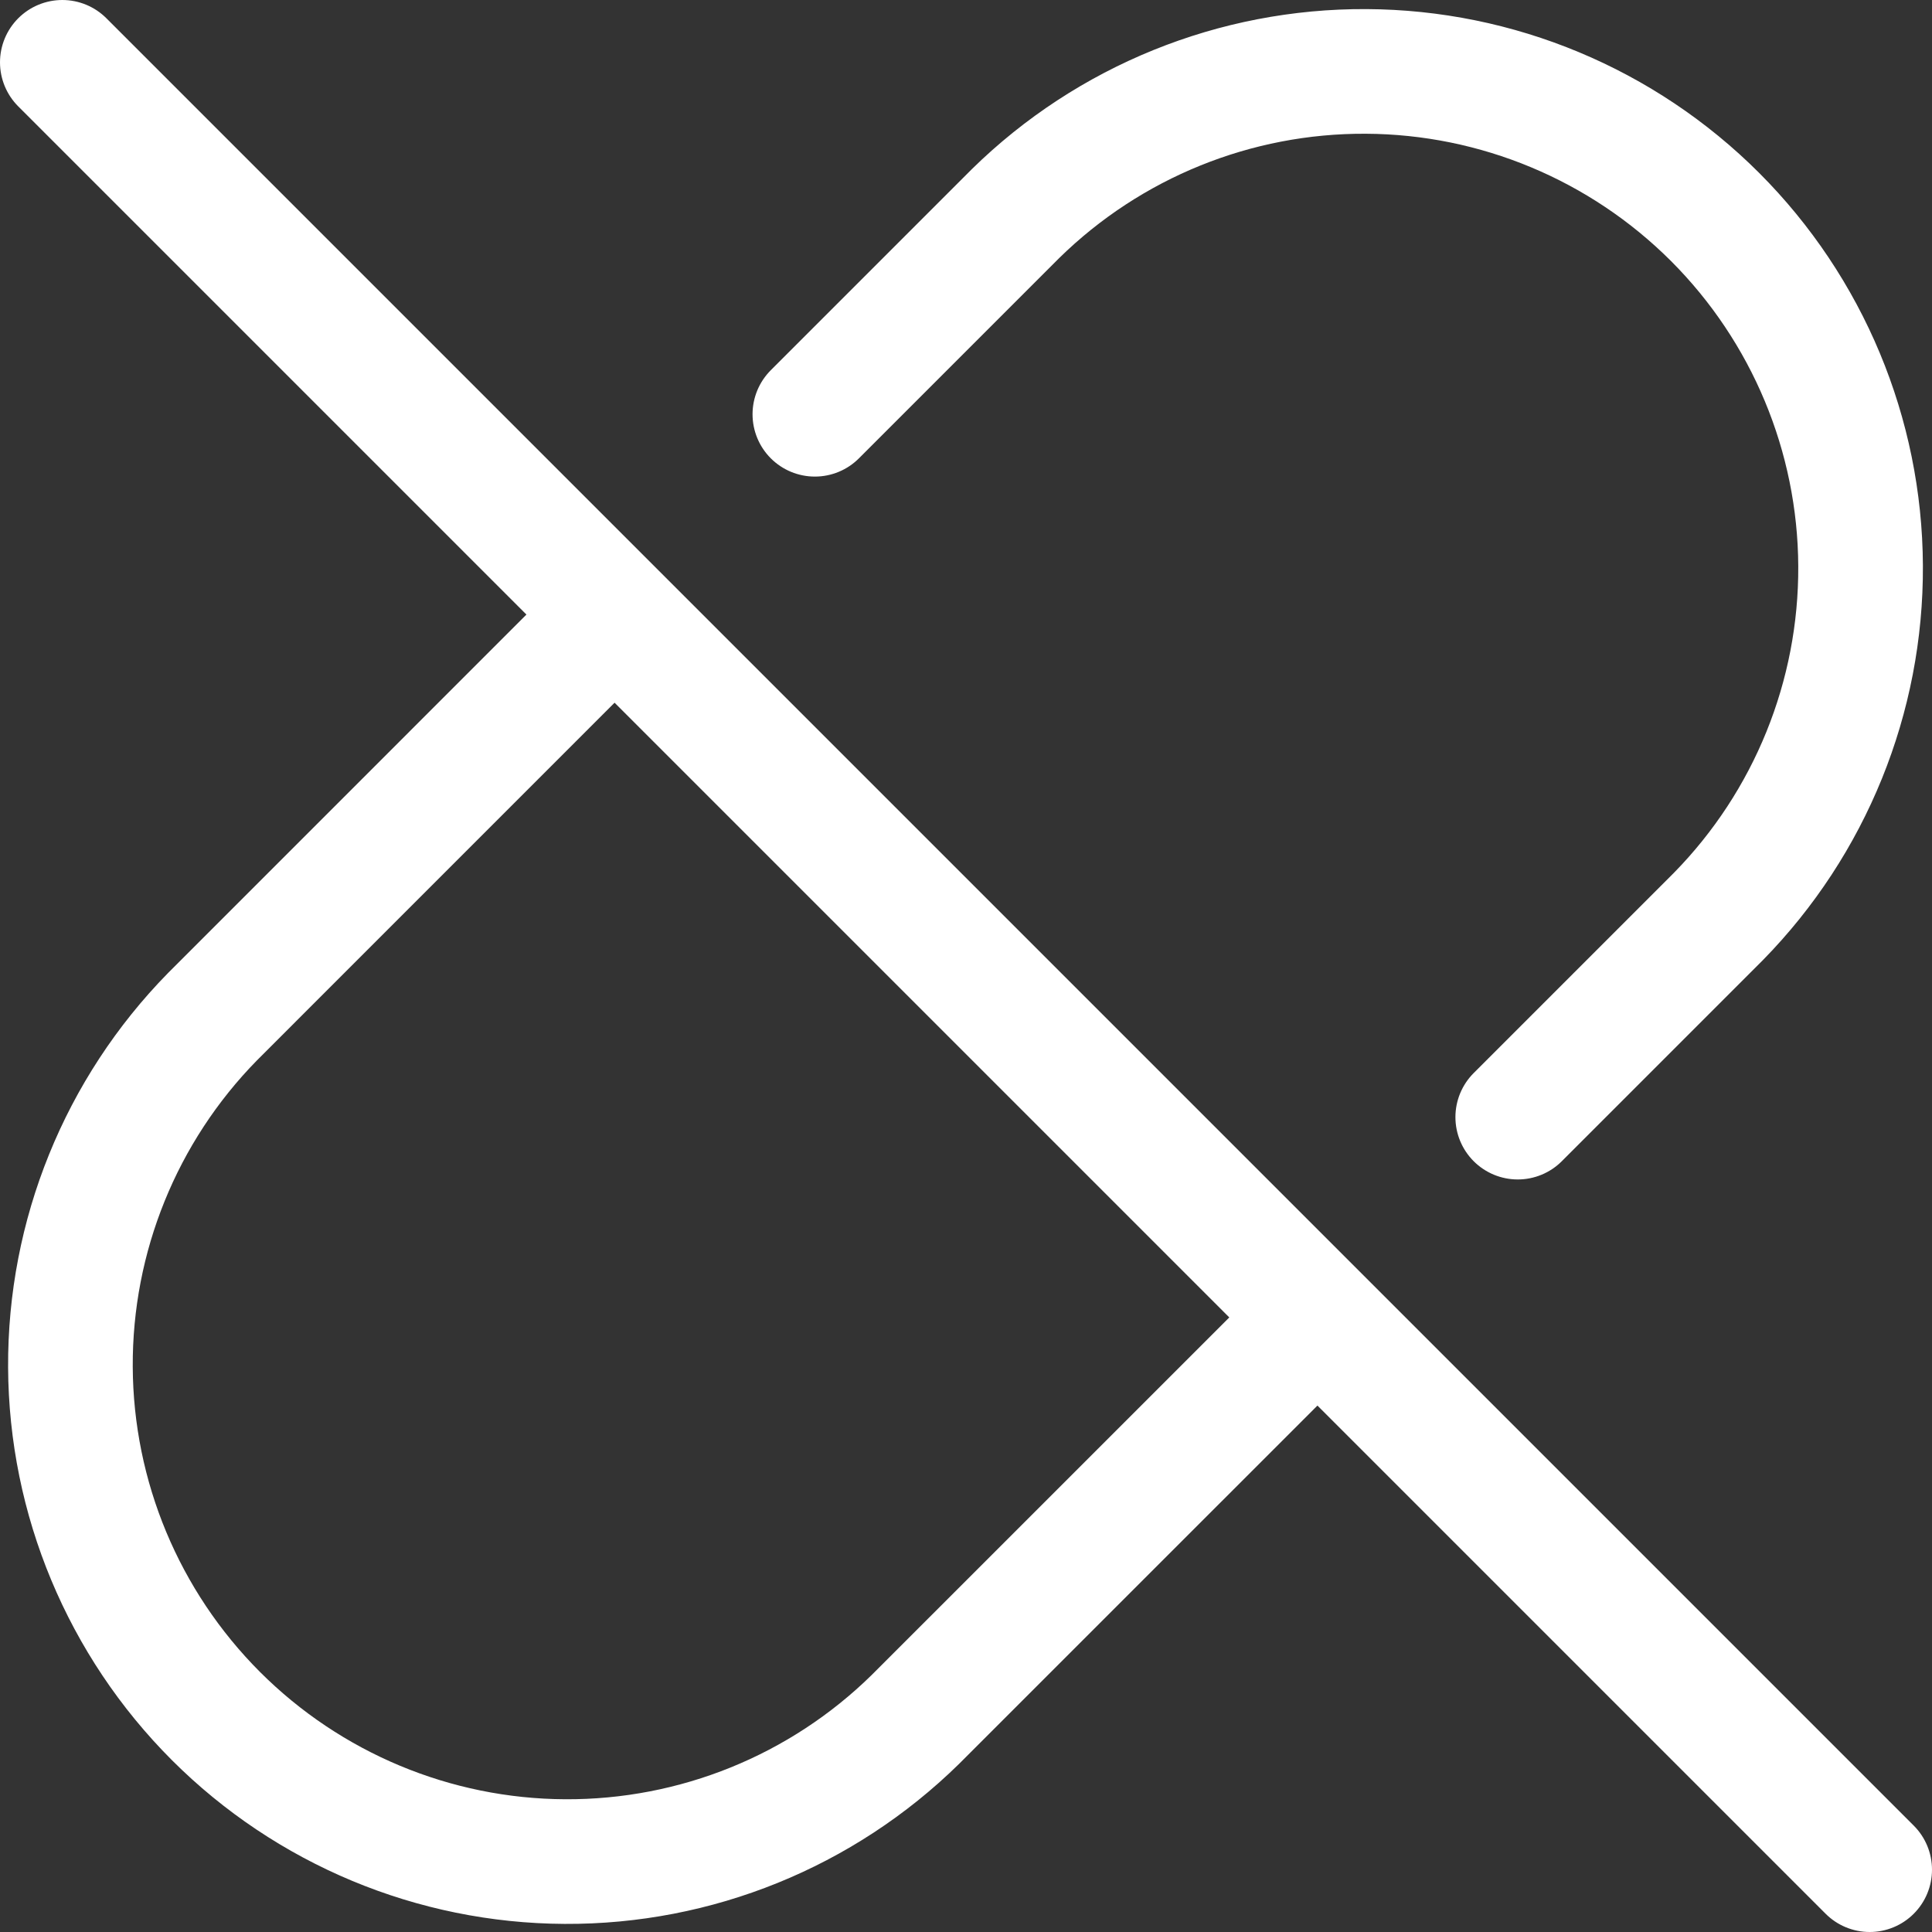 <svg xmlns="http://www.w3.org/2000/svg" fill="none" viewBox="0 0 31 31" height="31" width="31">
<rect x="0" y="0" width="31" height="31" fill="#333333" stroke="none"/>
<path stroke-linejoin="round" stroke-linecap="round" stroke-width="2" stroke="white" d="M13.075 6.647L16.297 3.425C17.798 1.954 19.819 1.135 21.92 1.146C24.021 1.156 26.033 1.996 27.519 3.481C29.004 4.967 29.844 6.979 29.854 9.08C29.865 11.181 29.046 13.202 27.575 14.703L24.353 17.925M21.131 21.147L14.686 27.591C13.186 29.062 11.165 29.881 9.064 29.87C6.963 29.86 4.951 29.02 3.465 27.535C1.98 26.049 1.14 24.037 1.13 21.936C1.119 19.835 1.938 17.814 3.409 16.314L9.853 9.869M9.861 9.861L21.139 21.139M1 1L30 30"></path>
</svg>
